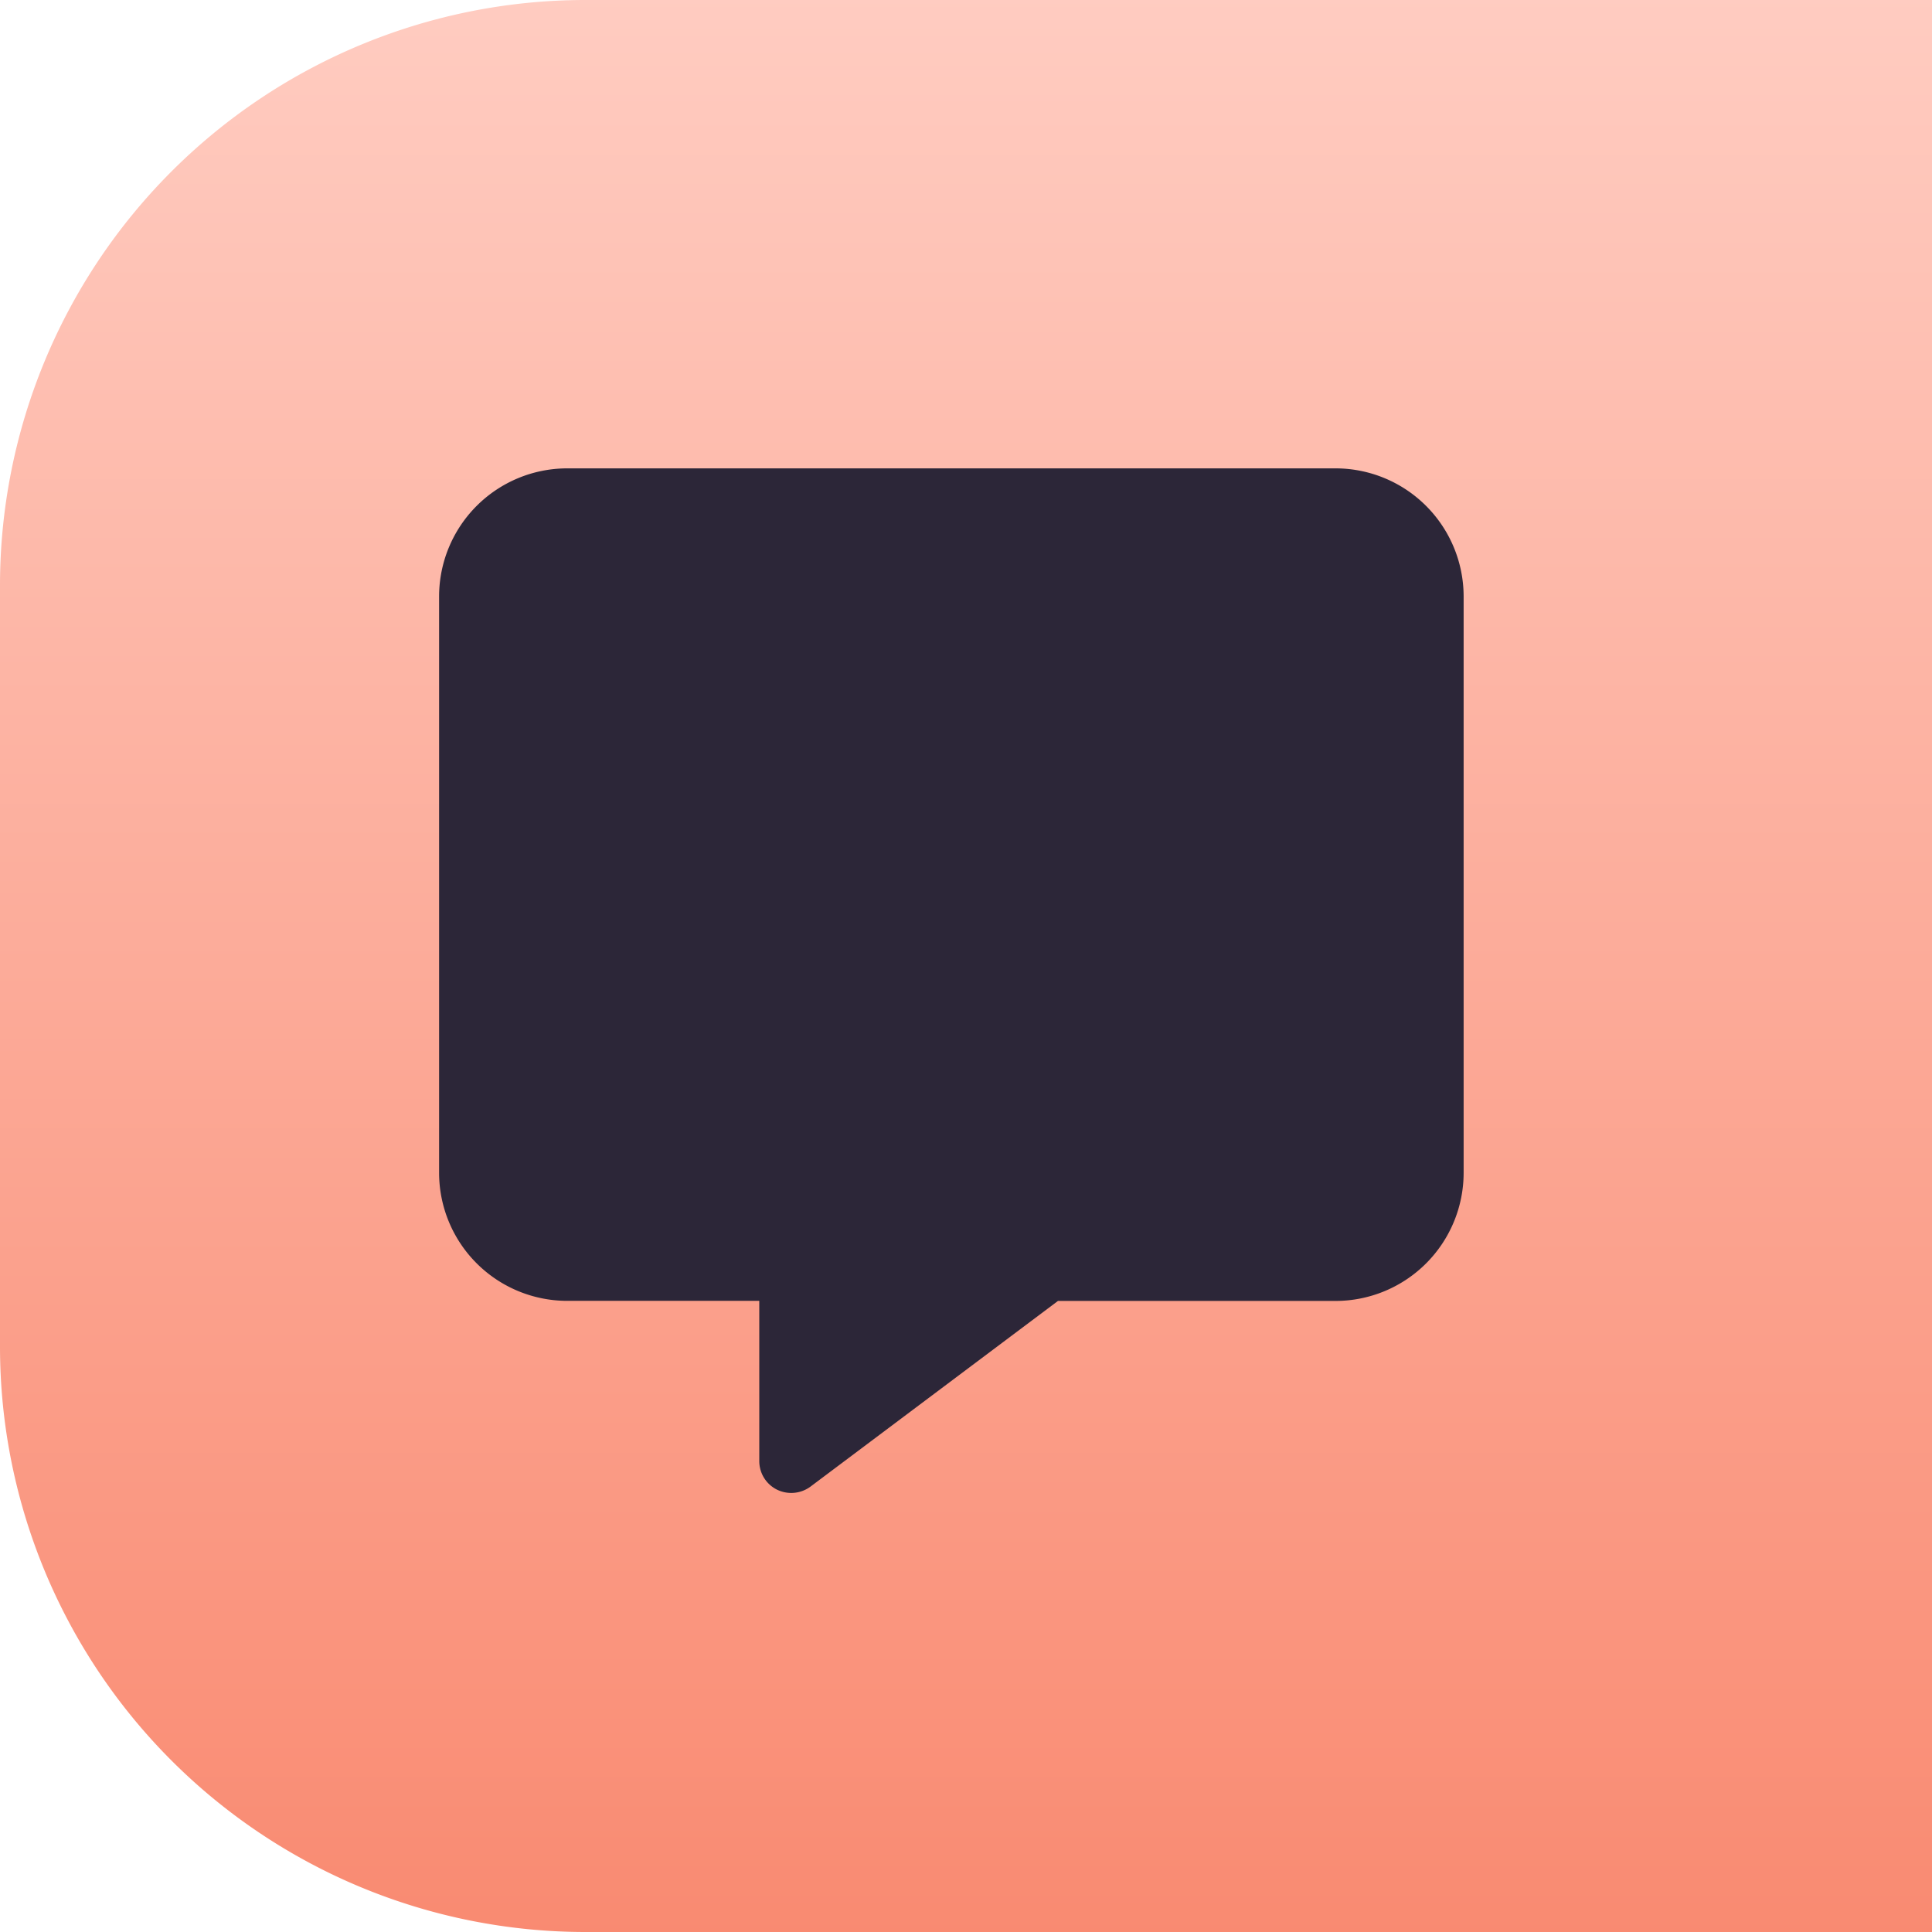 <svg xmlns="http://www.w3.org/2000/svg" xmlns:xlink="http://www.w3.org/1999/xlink" width="66" height="66" viewBox="0 0 66 66">
  <defs>
    <linearGradient id="linear-gradient" x1="0.5" x2="0.5" y2="1" gradientUnits="objectBoundingBox">
      <stop offset="0" stop-color="#ffccc1"/>
      <stop offset="1" stop-color="#f98a71"/>
    </linearGradient>
  </defs>
  <g id="Group_237" data-name="Group 237" transform="translate(-8102 -1281)">
    <path id="Rectangle_146" data-name="Rectangle 146" d="M20,0H66a0,0,0,0,1,0,0V66a0,0,0,0,1,0,0H20A20,20,0,0,1,0,46V20A20,20,0,0,1,20,0Z" transform="translate(8102 1281)" fill="url(#linear-gradient)"/>
    <path id="message-solid" d="M4.375,0A4.379,4.379,0,0,0,0,4.375V24.064a4.379,4.379,0,0,0,4.375,4.375h6.563v5.469a1.089,1.089,0,0,0,.6.978,1.107,1.107,0,0,0,1.148-.1l8.456-6.344h9.482A4.379,4.379,0,0,0,35,24.064V4.375A4.379,4.379,0,0,0,30.626,0Z" transform="translate(8117 1297)" fill="#2c2638"/>
  </g>
</svg>
